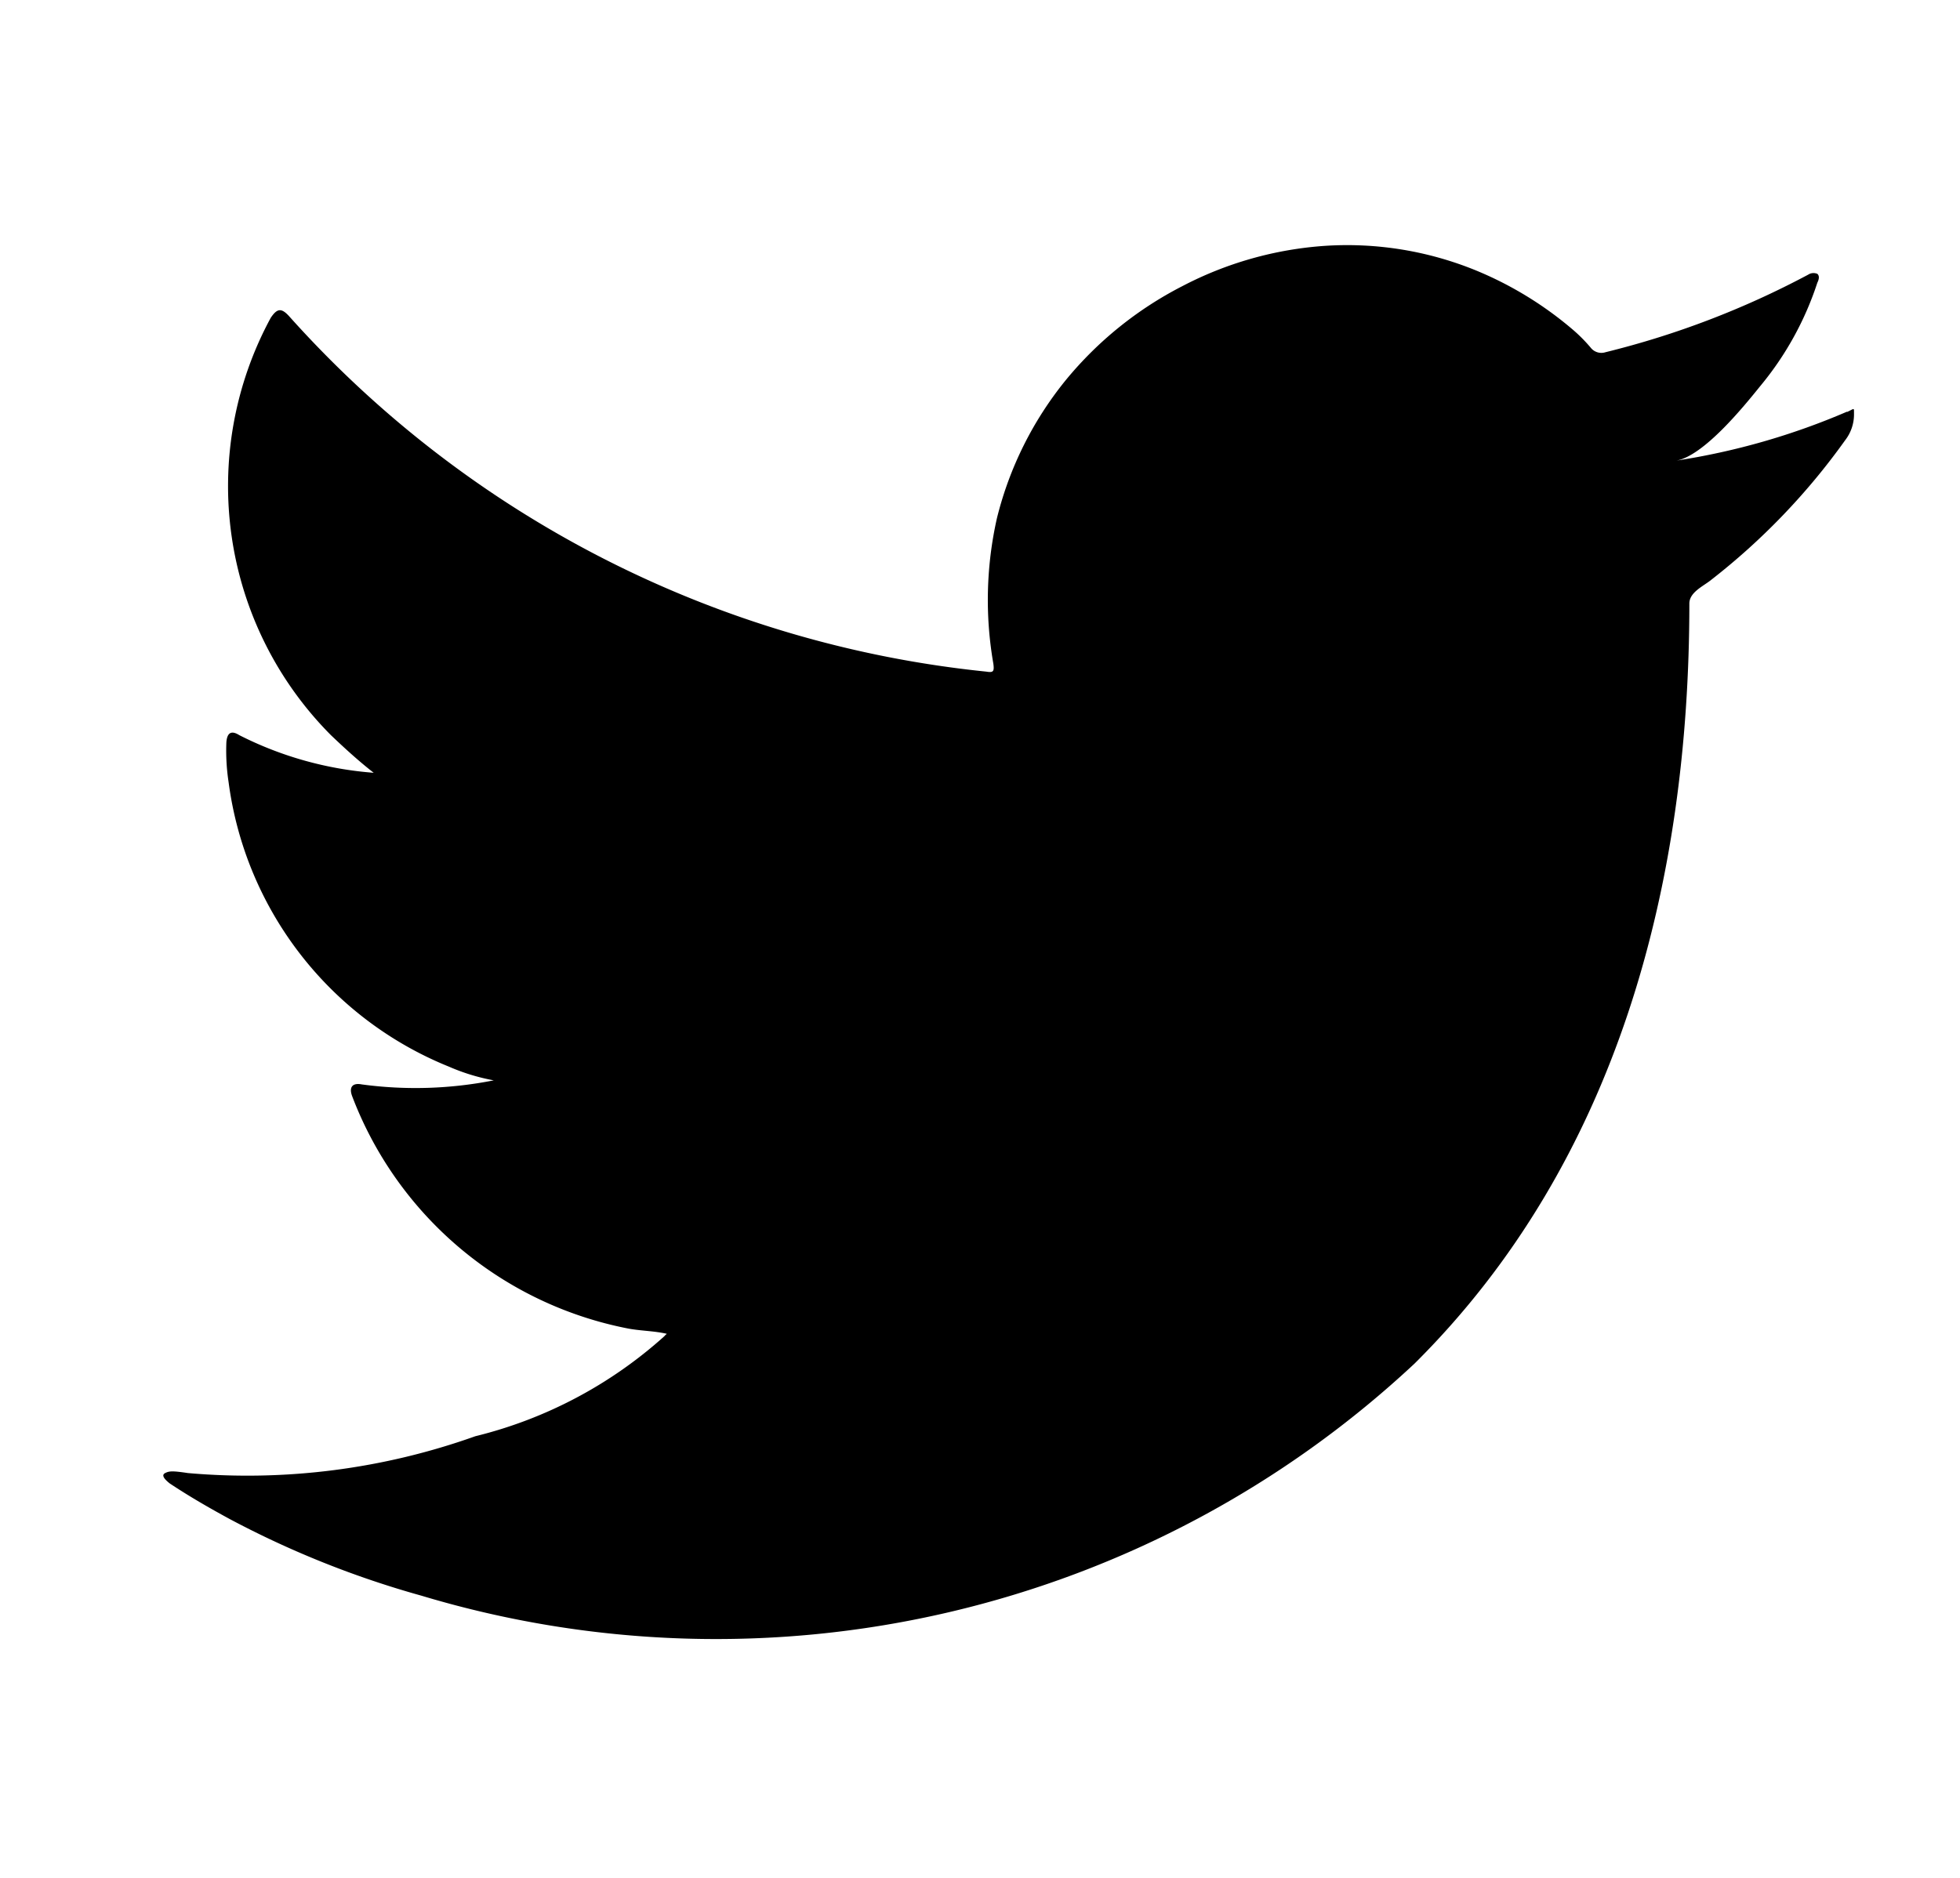 <svg xmlns="http://www.w3.org/2000/svg" width="24" height="23" viewBox="0 0 24 23">
  <g id="Group_4587" data-name="Group 4587" transform="translate(-534 -60)">
    <path id="Path_2" data-name="Path 2" d="M28.867,11.768a8.553,8.553,0,0,1-2.093.6c.337-.056.83-.665,1.029-.912a3.852,3.852,0,0,0,.7-1.267c.018-.036.031-.082,0-.109a.119.119,0,0,0-.112.01,10.7,10.7,0,0,1-2.482.95.166.166,0,0,1-.172-.045,1.938,1.938,0,0,0-.217-.222,4.406,4.406,0,0,0-1.2-.736,4.17,4.17,0,0,0-1.844-.3,4.415,4.415,0,0,0-1.749.494A4.505,4.505,0,0,0,19.3,11.382a4.328,4.328,0,0,0-.842,1.688,4.551,4.551,0,0,0-.045,1.782c.014.1,0,.114-.086.1A13.26,13.26,0,0,1,9.8,10.61c-.1-.114-.153-.114-.235.009a4.324,4.324,0,0,0,.737,5.111c.167.159.339.317.524.461a4.359,4.359,0,0,1-1.646-.461c-.1-.063-.149-.027-.158.086a2.555,2.555,0,0,0,.027.489,4.373,4.373,0,0,0,2.7,3.486,2.484,2.484,0,0,0,.547.167,4.914,4.914,0,0,1-1.615.05c-.117-.023-.162.035-.117.149A4.542,4.542,0,0,0,13.953,23c.153.027.307.027.461.062-.01.014-.018.014-.027.028a5.374,5.374,0,0,1-2.317,1.227,8.31,8.31,0,0,1-3.518.451c-.189-.028-.229-.026-.28,0s-.006.077.055.126c.239.159.484.3.732.435a11.628,11.628,0,0,0,2.352.941,12.526,12.526,0,0,0,12.16-2.843c2.491-2.475,3.365-5.891,3.365-9.309,0-.133.159-.207.252-.278a8.2,8.2,0,0,0,1.655-1.721.516.516,0,0,0,.109-.329v-.018c0-.055,0-.039-.085,0" transform="translate(527.75 53.274)"/>
    <rect id="Rectangle_11" data-name="Rectangle 11" width="24" height="23" transform="translate(534 60)" fill="none"/>
  </g>
</svg>
